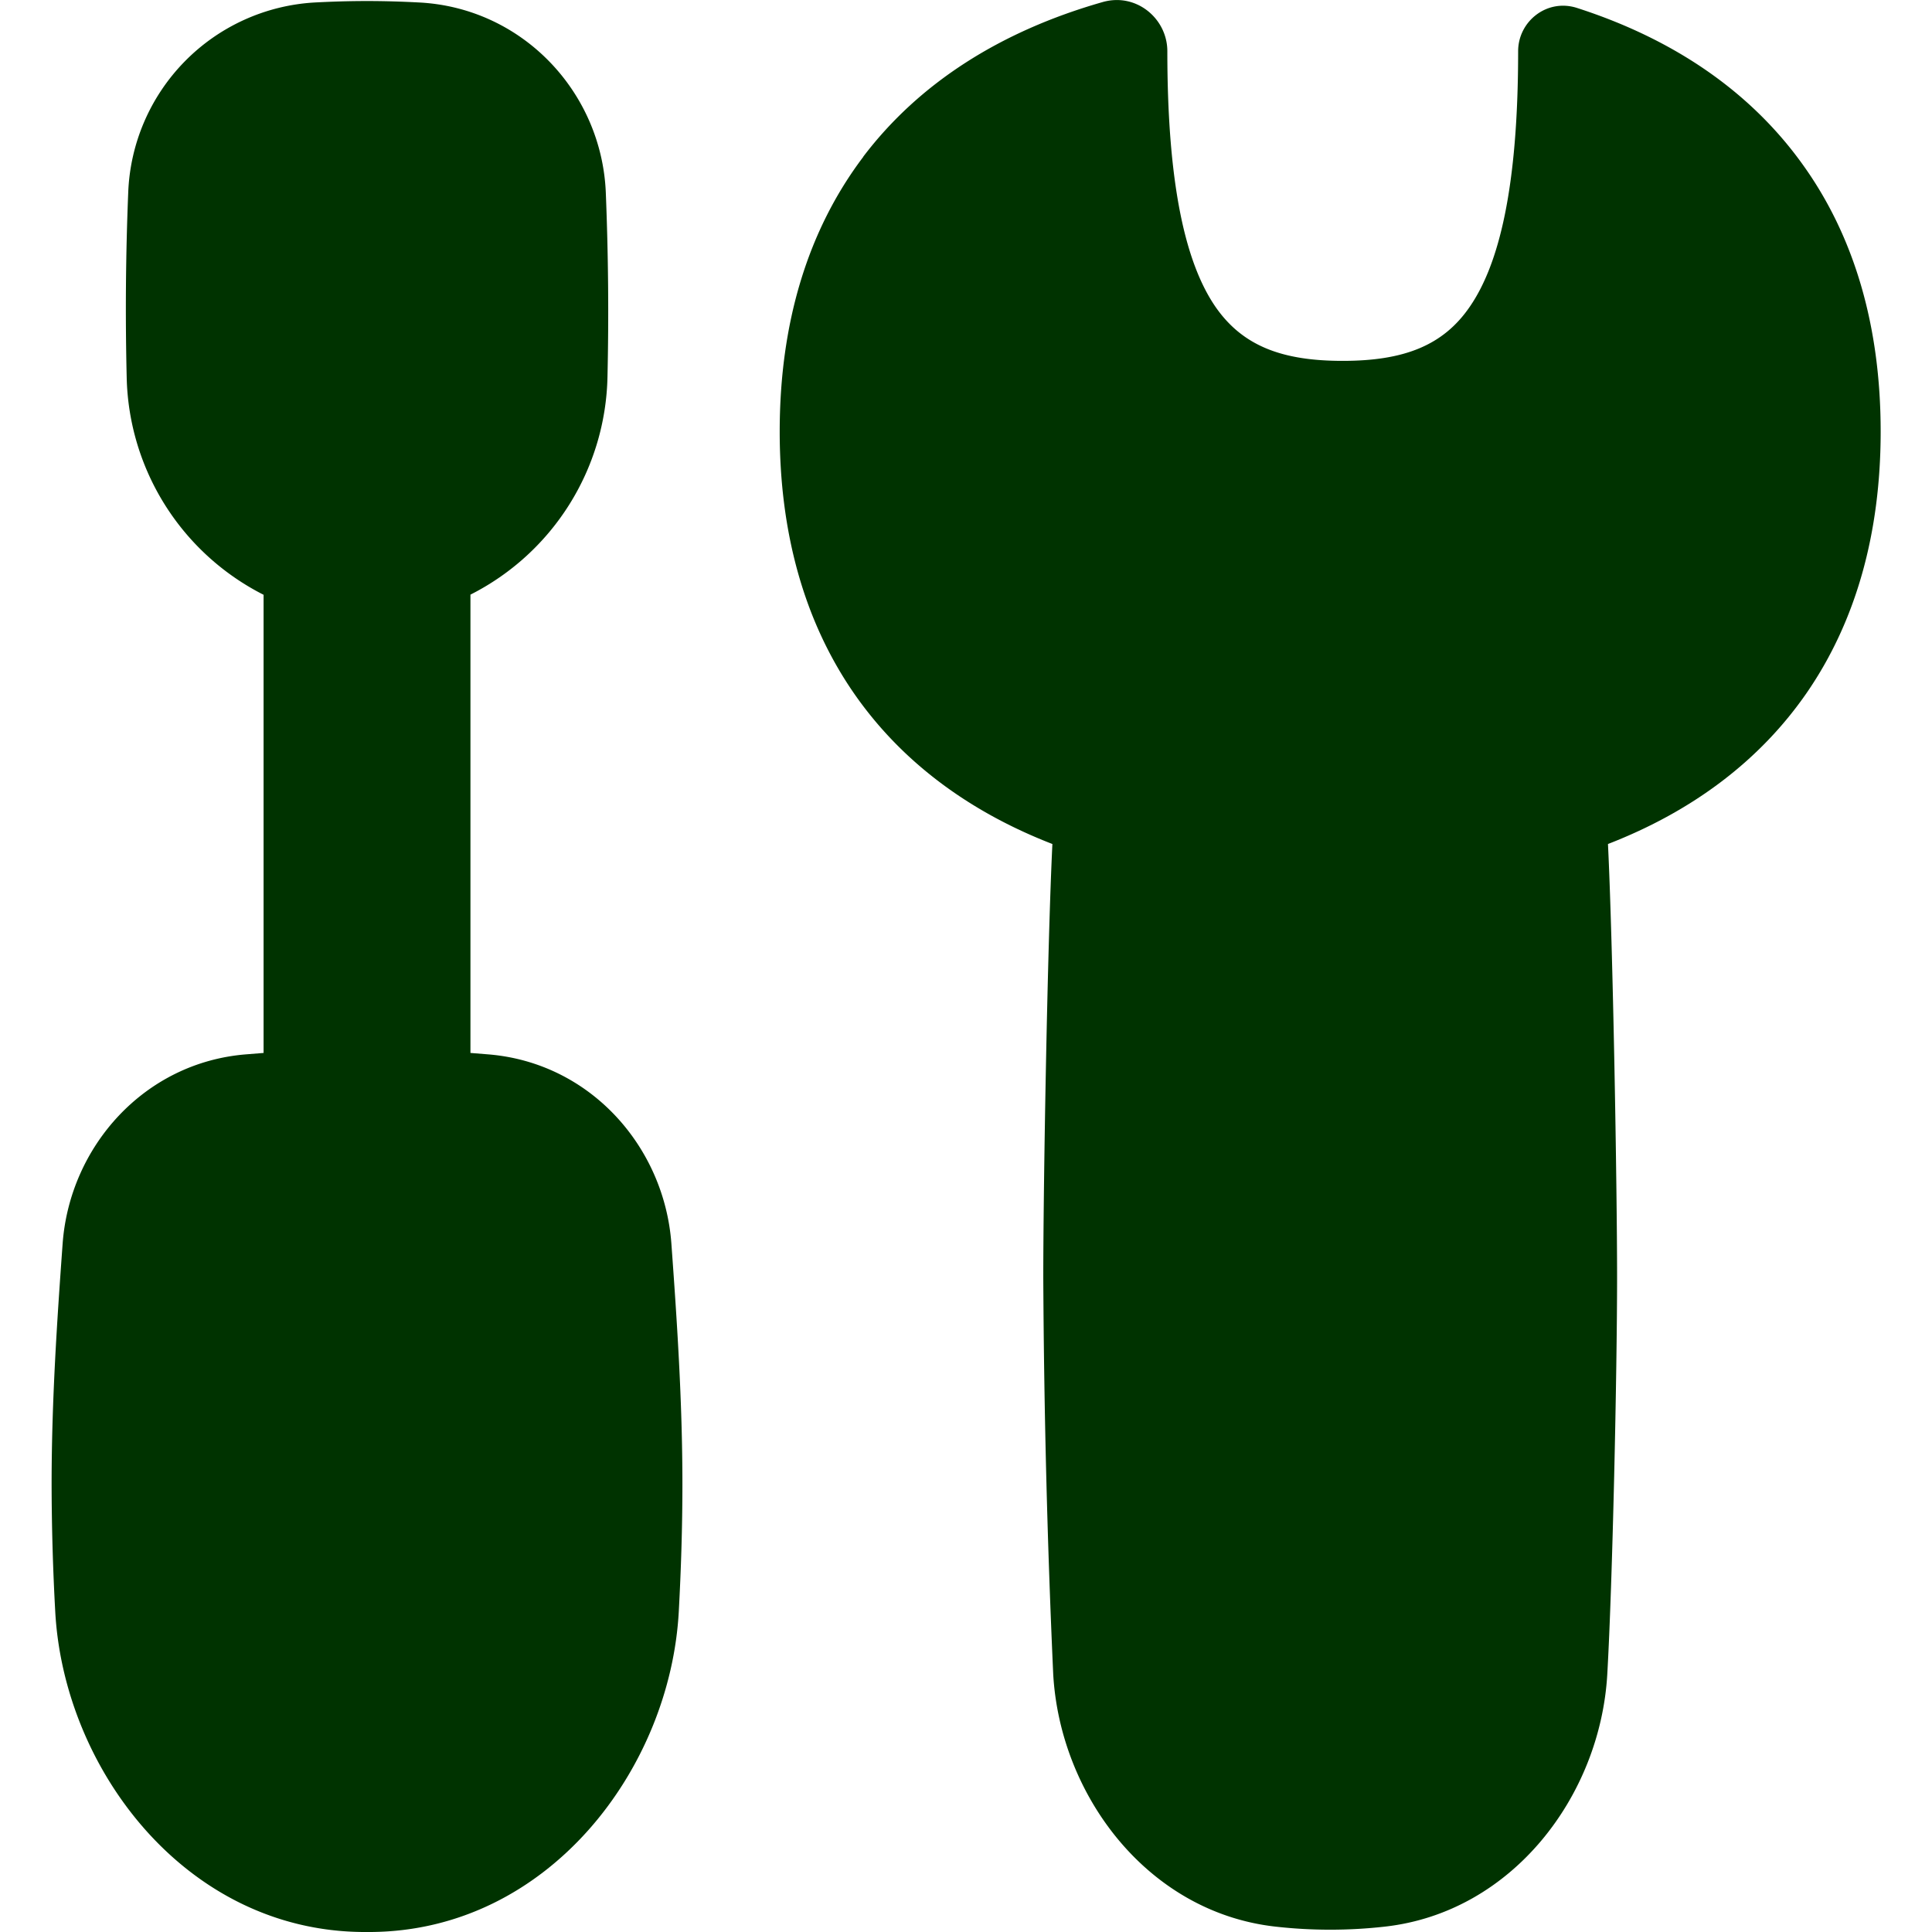 <svg xmlns="http://www.w3.org/2000/svg" fill="none" viewBox="0 0 14 14" height="14" width="14"><g id="screwdriver-wrench--tools-construction-tools-wrench-screwdriver-preferences-setting-edit-adjust"><path id="Union" fill="#003300" fill-rule="evenodd" d="M6.255 1.136C6.66 0.602 7.25 0.226 7.99 0.015c0.244 -0.07 0.469 0.12 0.469 0.356 0 0.99 0.138 1.547 0.35 1.854 0.195 0.28 0.478 0.39 0.92 0.39 0.443 0 0.727 -0.11 0.92 -0.39 0.213 -0.307 0.352 -0.864 0.352 -1.854 0 -0.217 0.21 -0.384 0.428 -0.313 0.698 0.225 1.252 0.603 1.631 1.13 0.379 0.525 0.568 1.18 0.568 1.939 0 0.735 -0.178 1.373 -0.534 1.891 -0.339 0.492 -0.828 0.86 -1.442 1.098 0.036 0.738 0.066 2.48 0.066 3.138 0 0.693 -0.033 2.215 -0.071 2.878 -0.05 0.879 -0.686 1.725 -1.611 1.829a3.543 3.543 0 0 1 -0.794 0c-0.925 -0.104 -1.56 -0.95 -1.61 -1.829a71.675 71.675 0 0 1 -0.072 -2.878c0 -0.659 0.03 -2.4 0.066 -3.138 -0.614 -0.238 -1.103 -0.606 -1.442 -1.098 -0.356 -0.518 -0.534 -1.156 -0.534 -1.891 0 -0.784 0.202 -1.457 0.606 -1.991ZM2.28 0.018c0.263 -0.014 0.496 -0.014 0.758 0 0.748 0.039 1.323 0.65 1.352 1.38 0.018 0.448 0.022 0.89 0.012 1.334a1.81 1.81 0 0 1 -0.993 1.577V7.63l0.124 0.01c0.744 0.058 1.28 0.67 1.332 1.37 0.04 0.552 0.08 1.14 0.08 1.745 0 0.313 -0.01 0.62 -0.026 0.918 -0.06 1.143 -0.944 2.317 -2.23 2.327l-0.03 0 -0.03 0C1.344 13.99 0.46 12.816 0.4 11.673a17.266 17.266 0 0 1 -0.026 -0.918c0 -0.605 0.04 -1.193 0.08 -1.745 0.052 -0.7 0.59 -1.312 1.332 -1.37l0.124 -0.01 0 -3.32a1.81 1.81 0 0 1 -0.992 -1.578 20.8 20.8 0 0 1 0.011 -1.333A1.434 1.434 0 0 1 2.28 0.018Z" clip-rule="evenodd" stroke-width="1"></path></g></svg>
